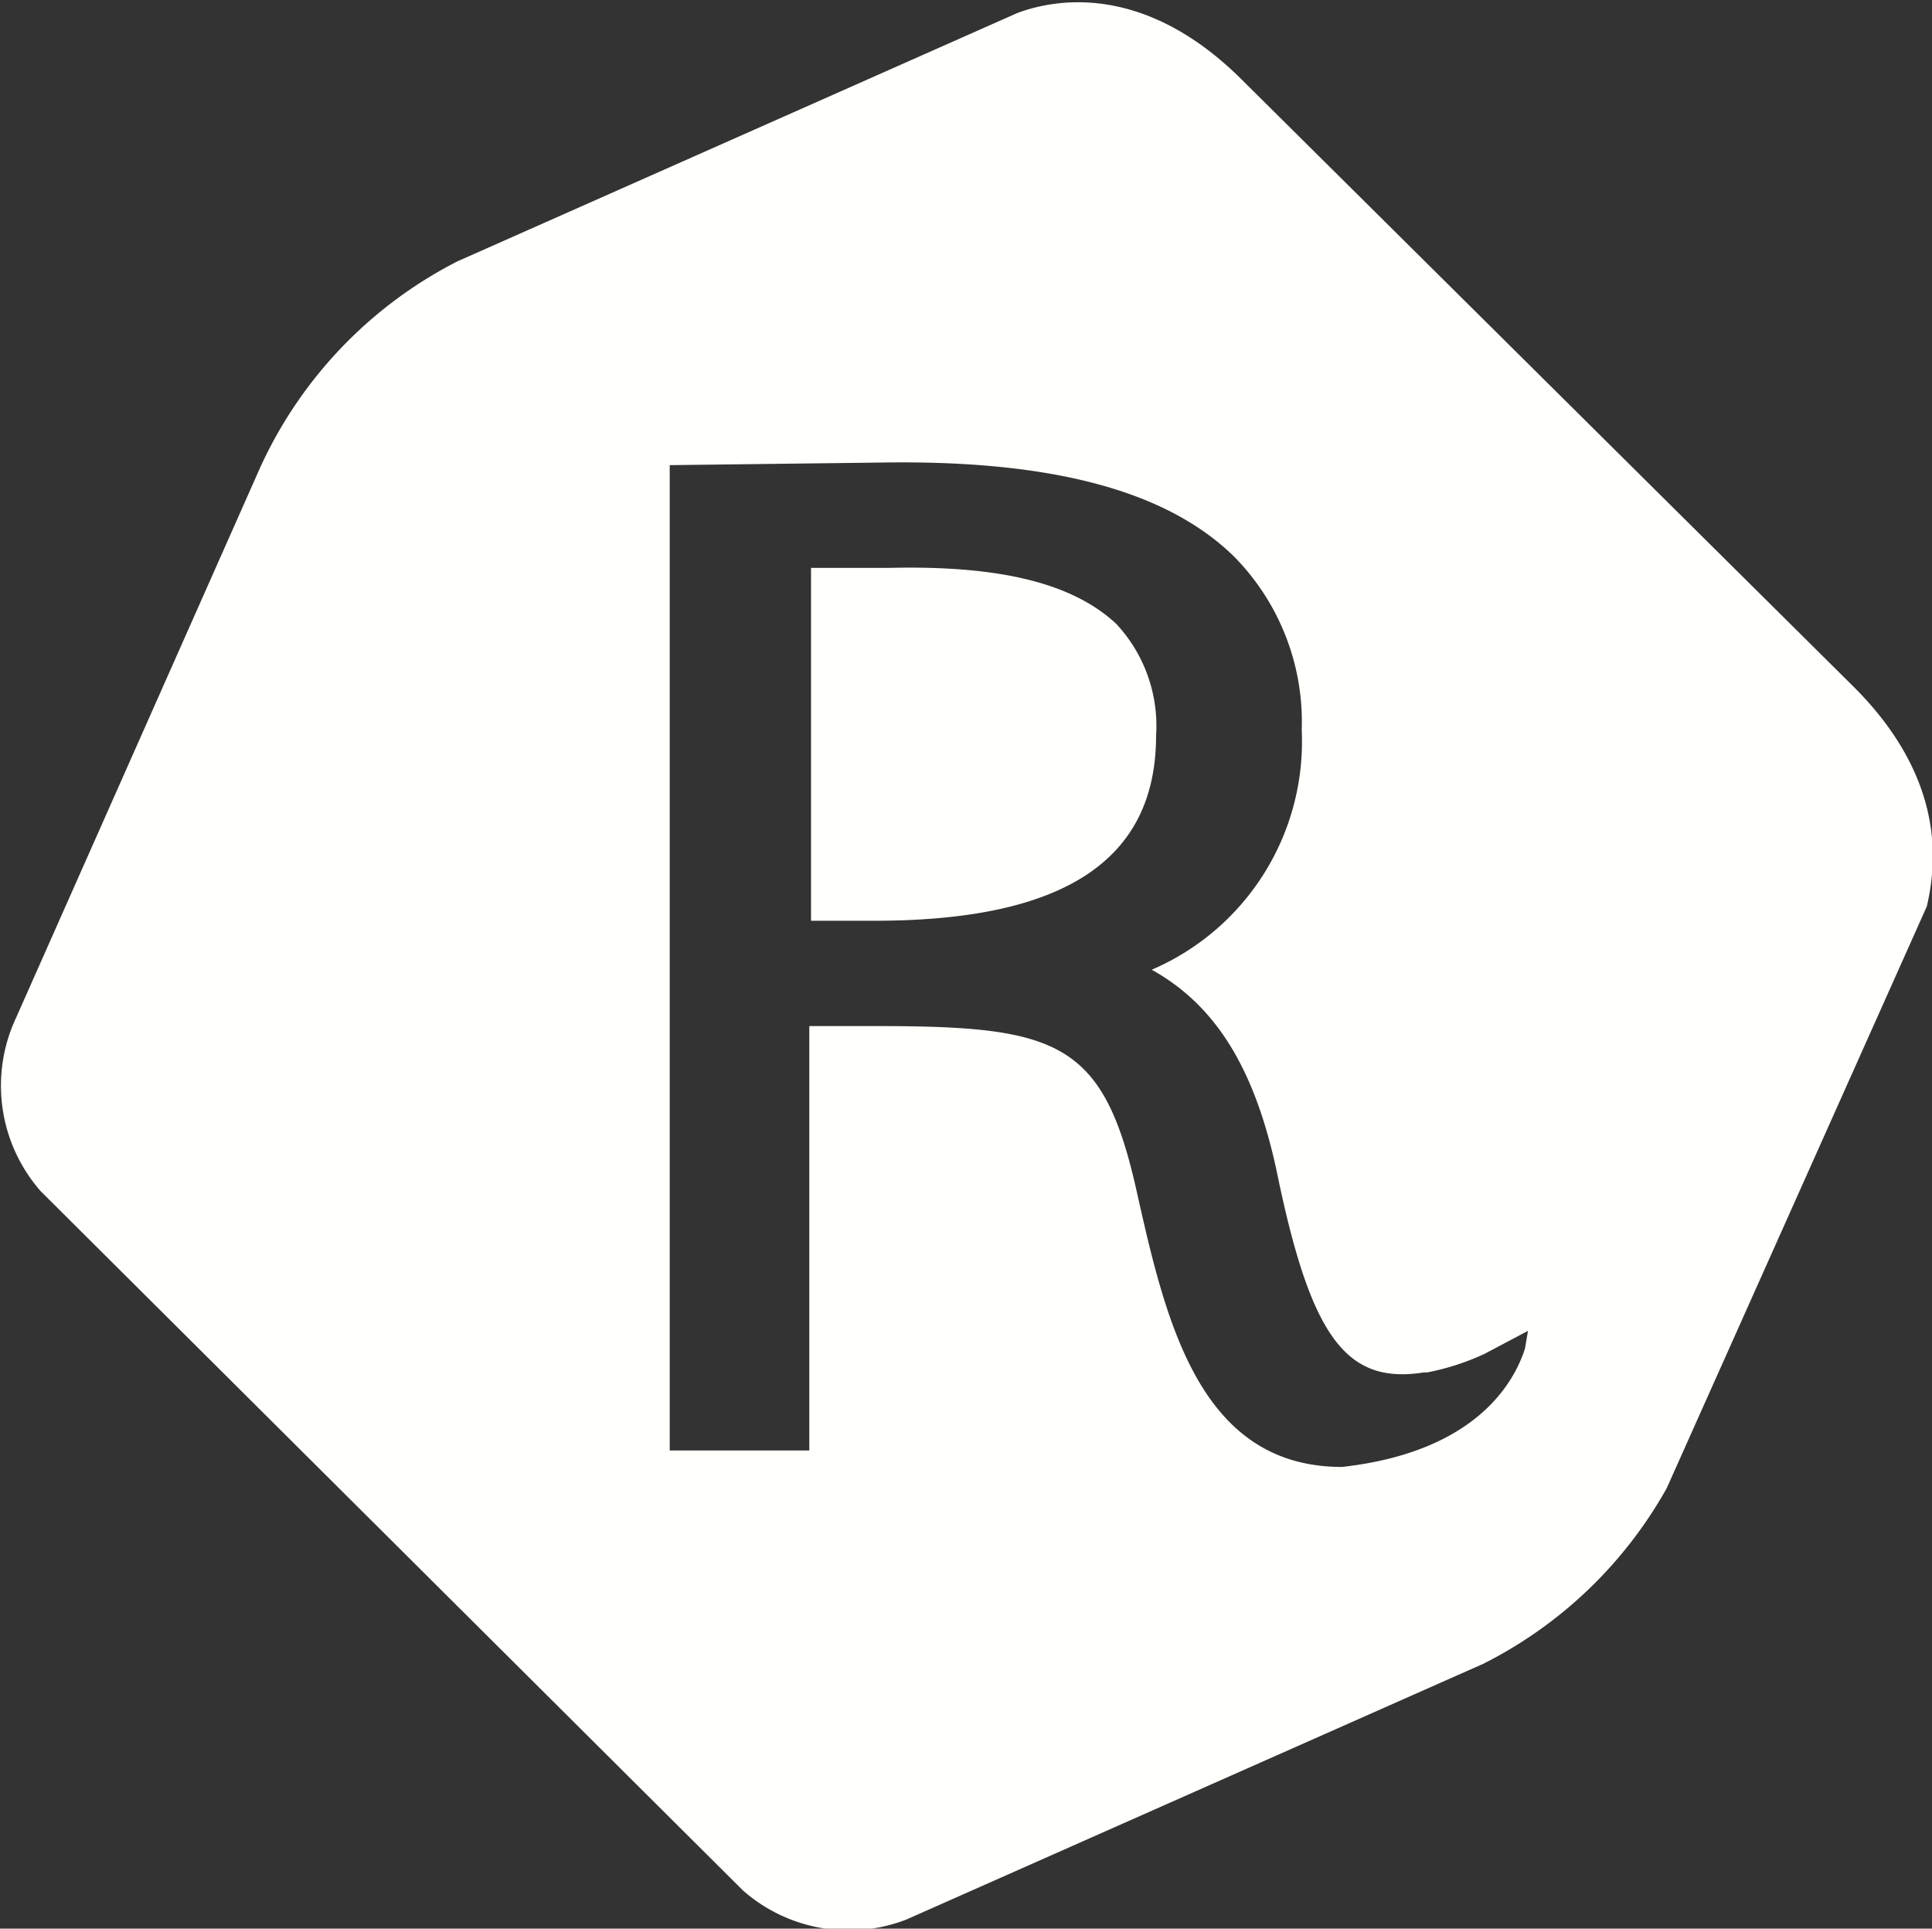 <svg id="Layer_1" data-name="Layer 1" xmlns="http://www.w3.org/2000/svg" viewBox="0 0 44.57 44.49"><rect x="0" y="0" width="44.57" height="44.49" fill="#333333" stroke="none"/><defs><style>.cls-1{fill:#fffffb;}</style></defs><title>rice-logo-alt</title><g id="_Group_" data-name="&lt;Group&gt;"><path id="_Compound_Path_" data-name="&lt;Compound Path&gt;" class="cls-1" d="M12038.77,1156.46l-14.11-14c-2.3-2.3-4.39-1.85-5.19-1.55l-12.92,5.73a10,10,0,0,0-4.55,4.76l-5.63,12.69a3.69,3.69,0,0,0,.57,4l16.2,16.13a3.69,3.69,0,0,0,3.77.67l13.31-5.9a10,10,0,0,0,4.23-4.05l6-13.42C12040.67,1160.57,12040.91,1158.6,12038.77,1156.46Zm-7.59,15.26c-0.24.75-1.1,2.38-4.22,2.73-3.3,0-4.07-3.38-4.74-6.37-0.77-3.45-1.82-3.8-6-3.8h-1.55v9.79h-3.22v-22.73l4.91-.06c3.91-.06,6.56.65,8.11,2.17a5.43,5.43,0,0,1,1.56,4,5.73,5.73,0,0,1-3.46,5.53c1.51,0.84,2.41,2.34,2.91,4.78,0.77,3.69,1.58,4.79,3.36,4.51h0.08a5.71,5.71,0,0,0,1.33-.43l1-.53Z" transform="translate(-11996 -1140.61)"/><path id="_Path_" data-name="&lt;Path&gt;" class="cls-1" d="M12021.75,1155c-1-.93-2.66-1.35-5.23-1.29l-1.81,0v8.14h1.47c4.37,0,6.49-1.4,6.49-4.27A3.45,3.45,0,0,0,12021.75,1155Z" transform="translate(-11996 -1140.61)"/></g></svg>